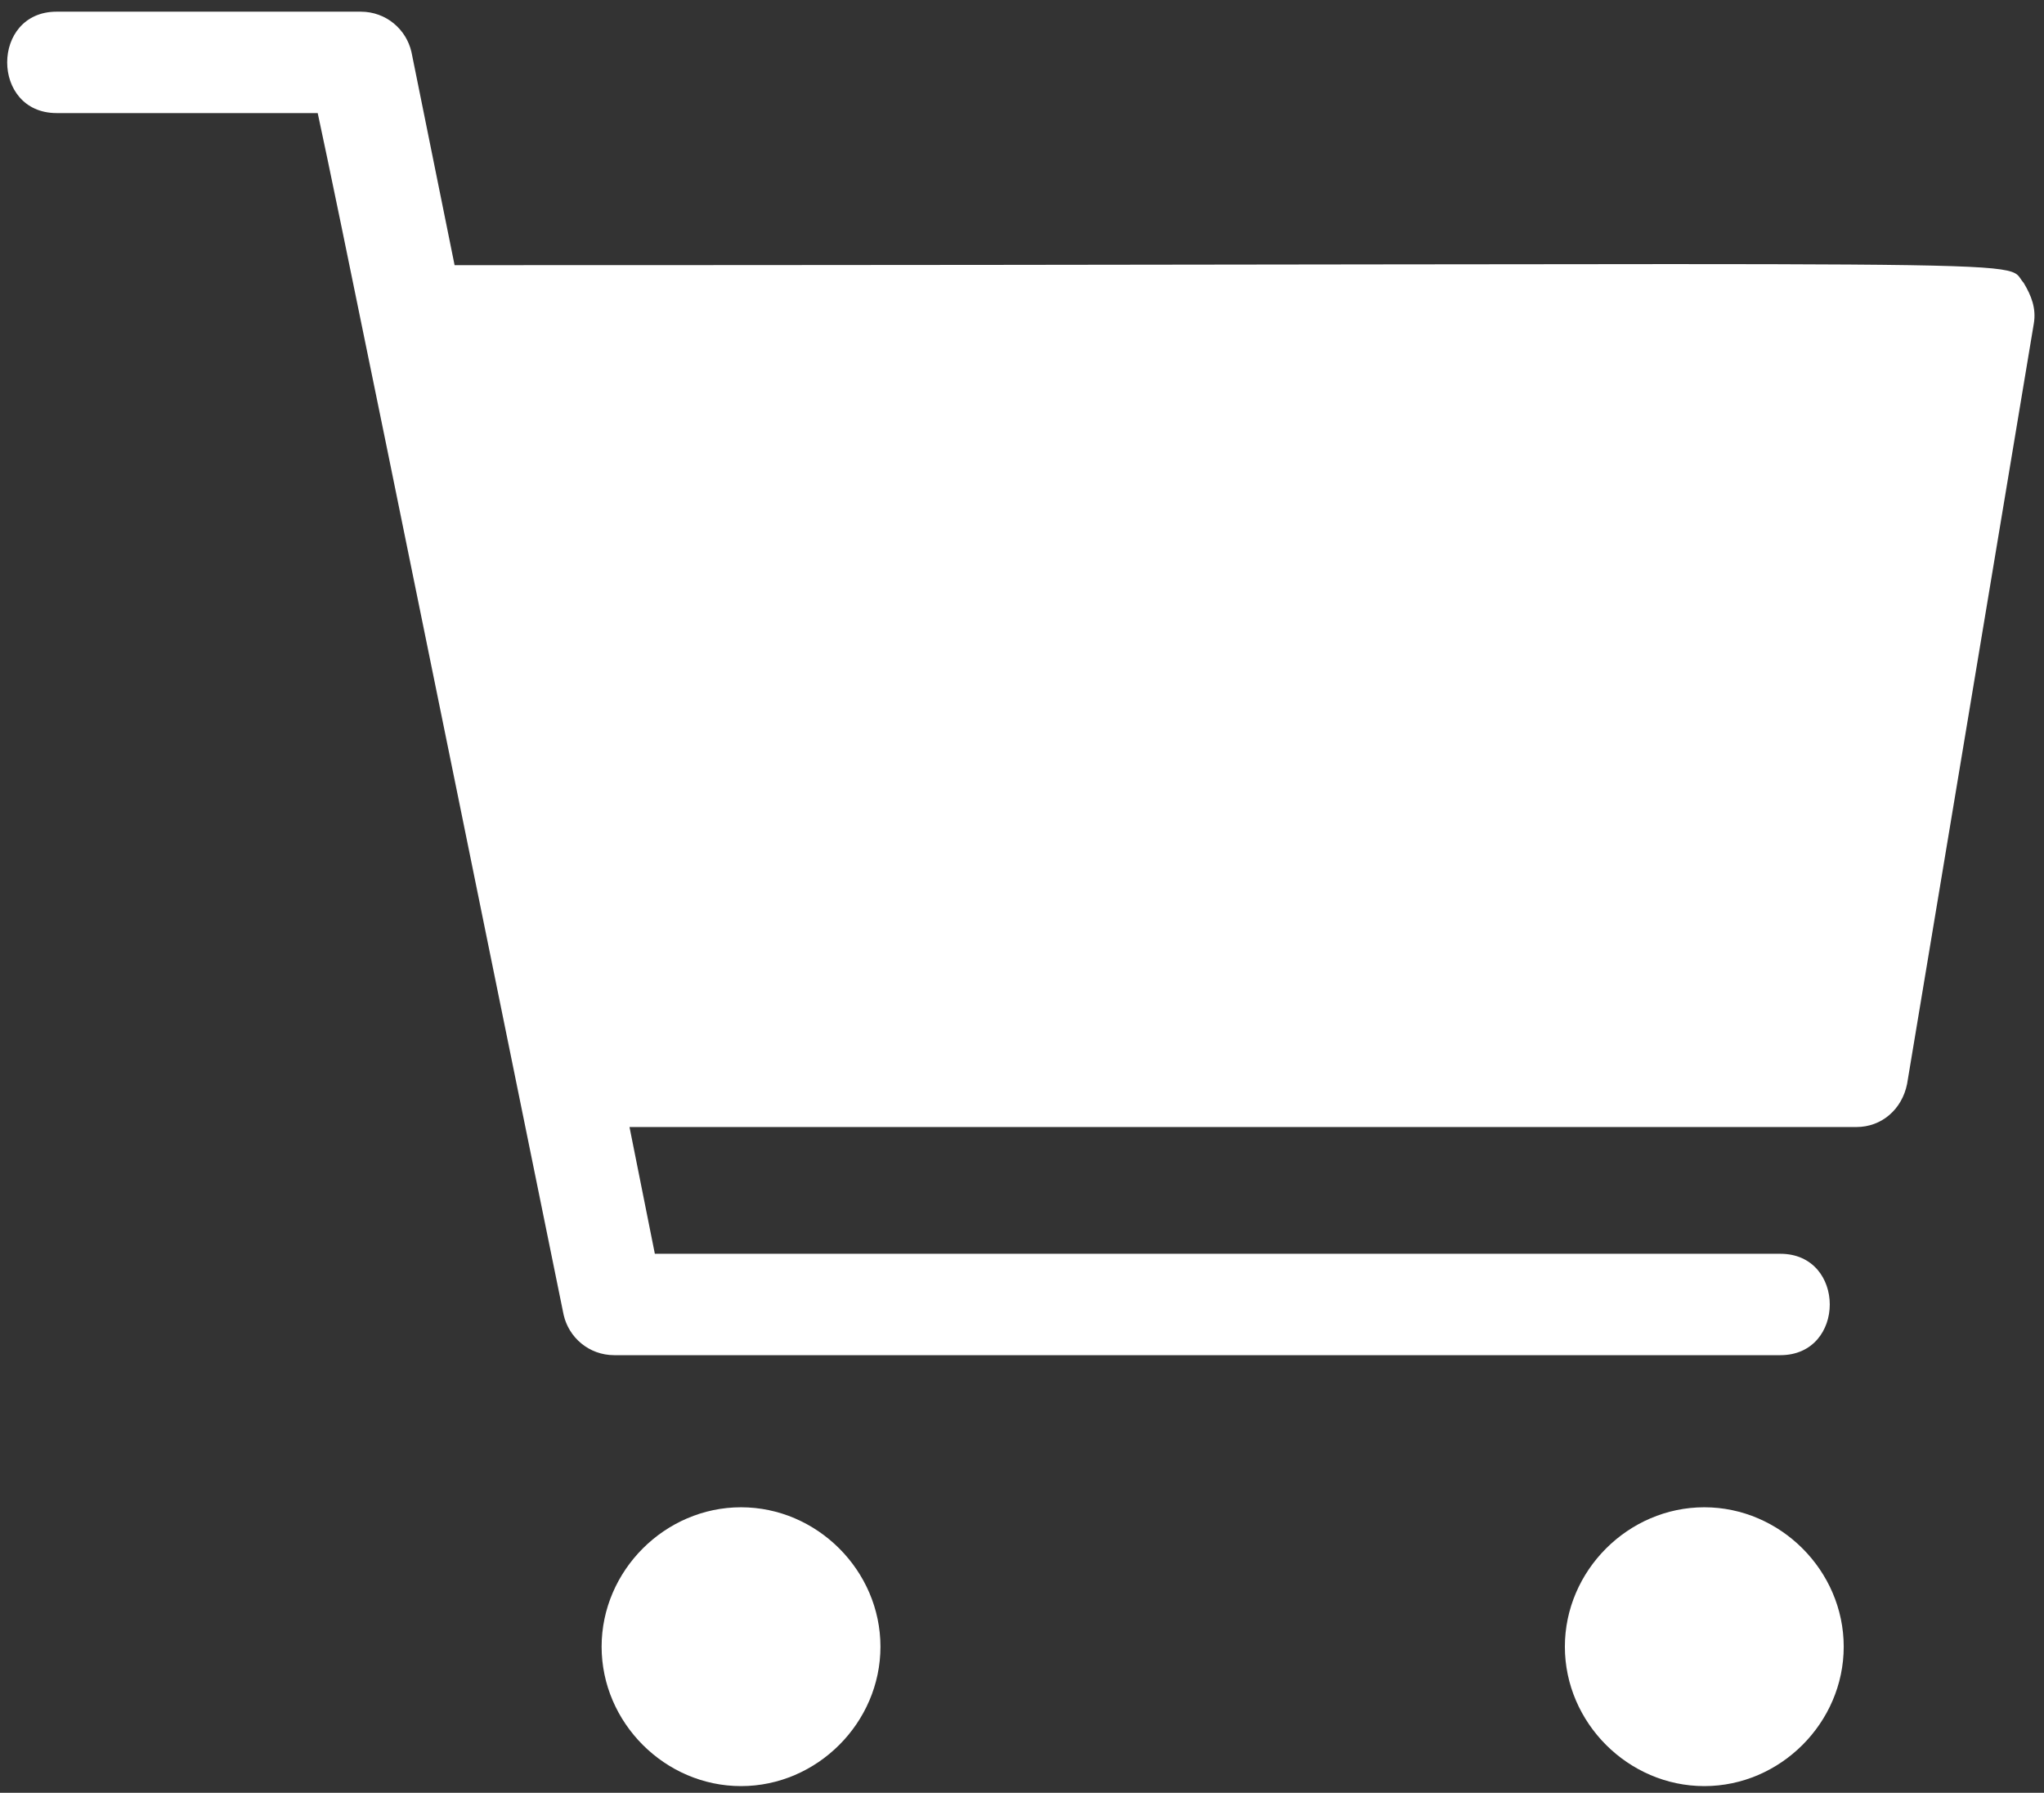 <?xml version="1.0" encoding="utf-8"?>
<!-- Generator: Adobe Illustrator 16.0.3, SVG Export Plug-In . SVG Version: 6.00 Build 0)  -->
<!DOCTYPE svg PUBLIC "-//W3C//DTD SVG 1.1//EN" "http://www.w3.org/Graphics/SVG/1.1/DTD/svg11.dtd">
<svg version="1.1" id="Camada_1" xmlns="http://www.w3.org/2000/svg" xmlns:xlink="http://www.w3.org/1999/xlink" x="0px" y="0px"
	 width="480px" height="421px" viewBox="58.14 135.445 480 421" enable-background="new 58.14 135.445 480 421"
	 xml:space="preserve">
<rect x="58.14" y="135.445" width="480" height="421" fill="#333333" stroke="none"/>
<path fill="#FFFFFF" d="M535.751,211.406L505.988,389.99c-1.189,5.953-5.953,10.12-11.904,10.12H205.967l5.953,29.764h264.304
	c15.477,0,15.477,23.812,0,23.812H202.396c-5.953,0-10.715-4.167-11.906-9.524c-38.693-189.895-52.98-260.138-57.742-282.163H71.434
	c-15.477,0-15.477-23.811,0-23.811h71.434c5.953,0,10.715,4.167,11.906,9.524l10.12,50.003c387.527,0,363.121-1.786,368.478,4.167
	C535.158,204.858,536.347,207.835,535.751,211.406 M232.159,489.402c-17.858,0-32.74,14.882-32.74,32.74s14.882,32.74,32.74,32.74
	s32.741-14.882,32.741-32.74S250.018,489.402,232.159,489.402 M458.367,489.402c-17.859,0-32.742,14.882-32.742,32.74
	s14.883,32.74,32.742,32.74c17.857,0,32.74-14.882,32.74-32.74S476.224,489.402,458.367,489.402"/>
</svg>
